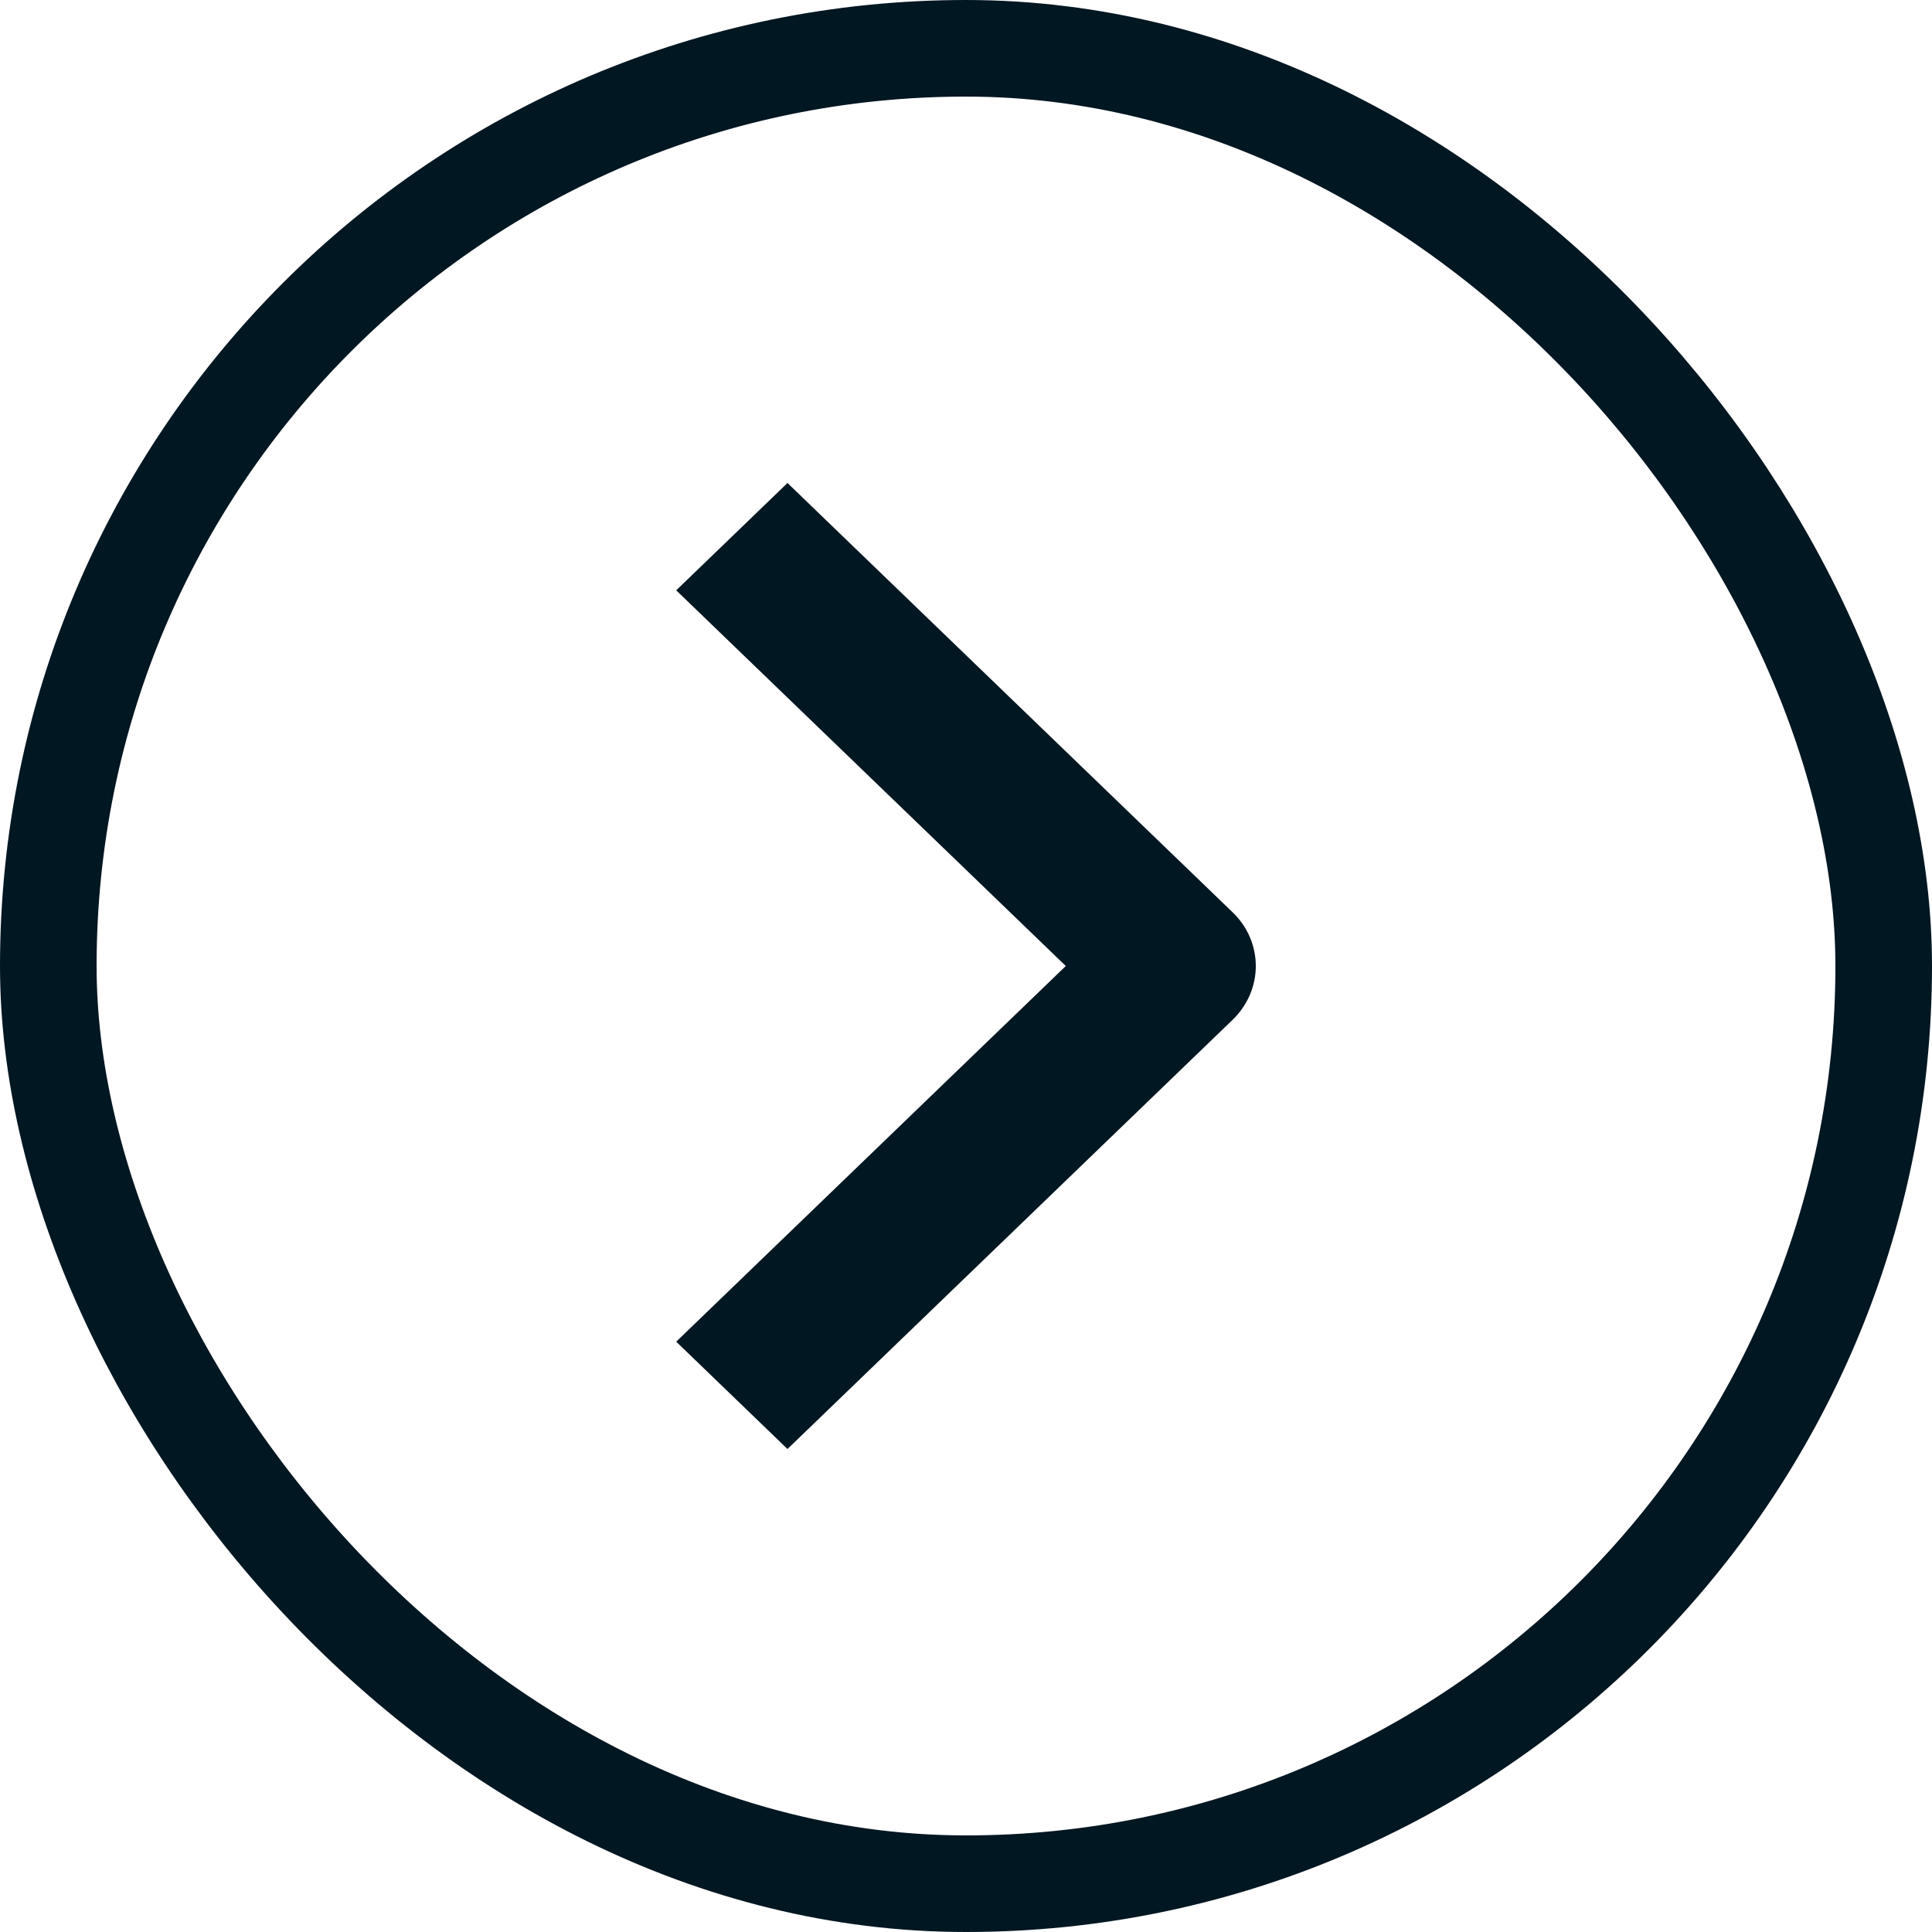 <svg width="20" height="20" viewBox="0 0 20 20" fill="none" xmlns="http://www.w3.org/2000/svg">
<rect x="0.5" y="0.5" width="19" height="19" rx="9.5" stroke="#011722"/>
<path fill-rule="evenodd" clip-rule="evenodd" d="M12.761 10.556L8.152 15L7 13.889L11.033 10L7 6.111L8.152 5L12.761 9.445C12.914 9.592 13 9.792 13 10C13 10.208 12.914 10.408 12.761 10.556Z" fill="#011722"/>
</svg>
